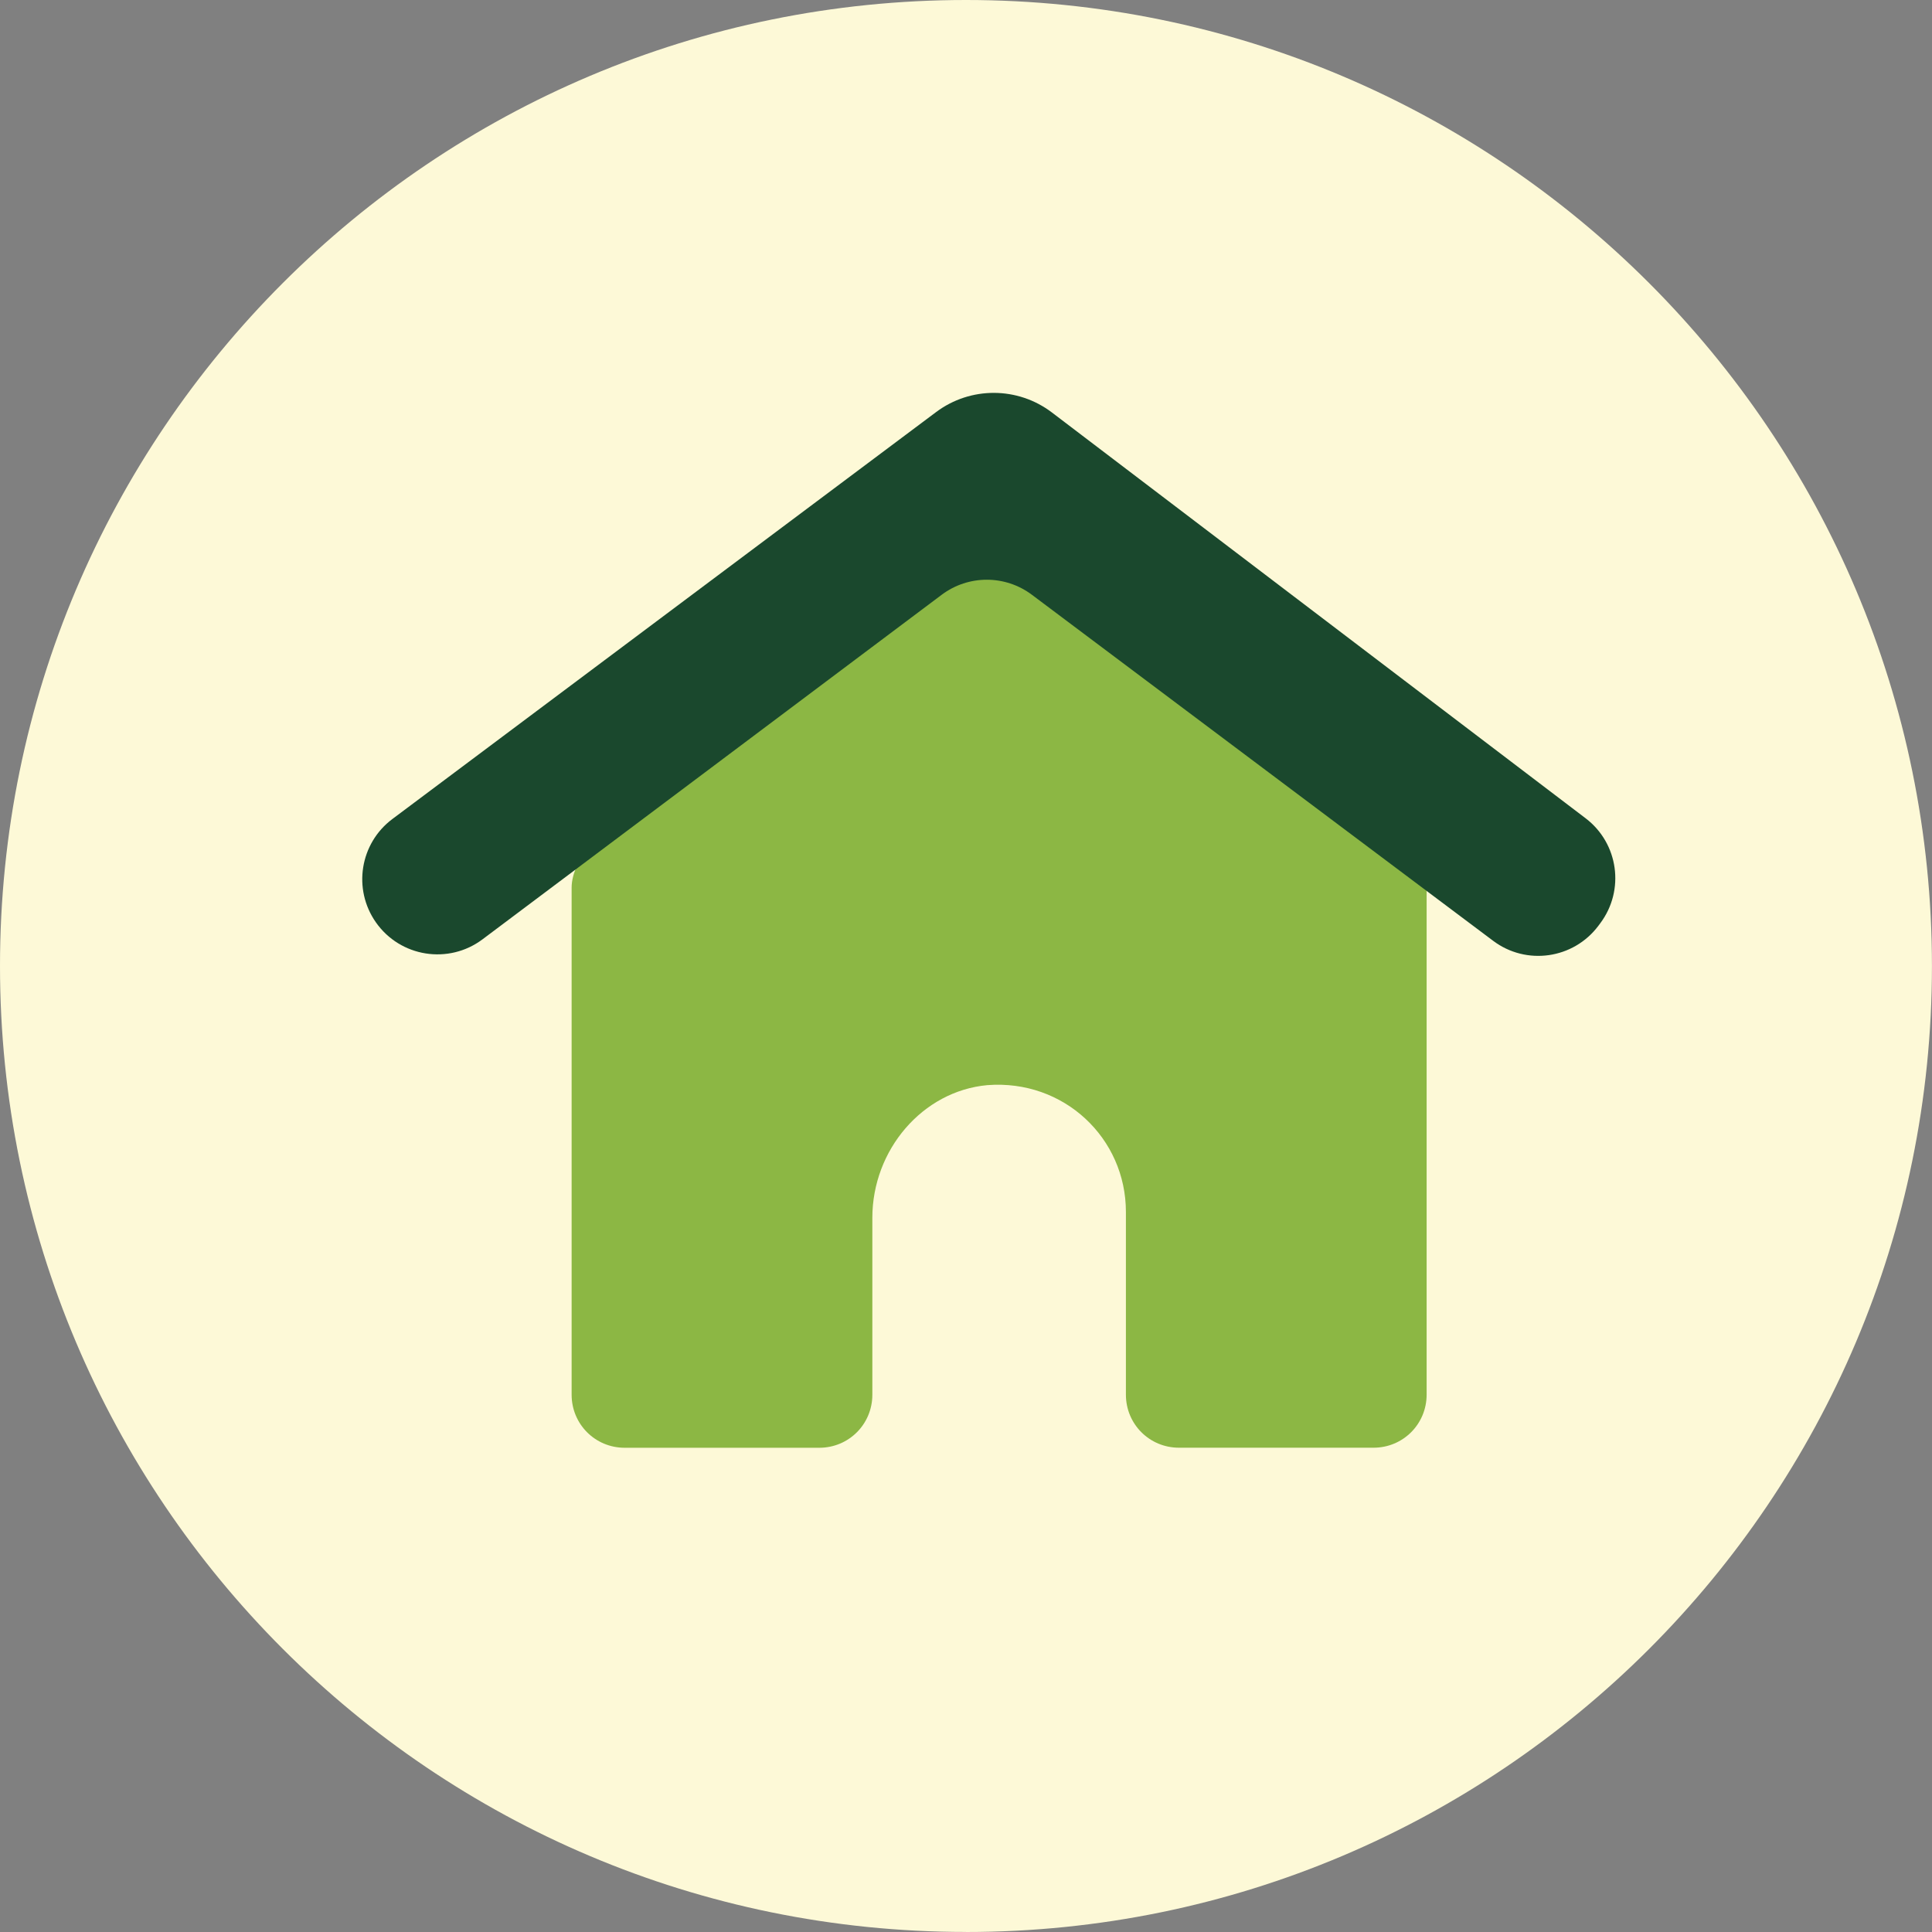 <?xml version="1.0" encoding="UTF-8"?> <svg xmlns="http://www.w3.org/2000/svg" id="Vrstva_1" width="356.37" height="356.37" viewBox="0 0 356.37 356.37"><rect x="0" y="0" width="356.37" height="356.37" fill="#808080" stroke="none"/><defs><style>.cls-1{fill:#1a482d;}.cls-2{fill:#fdf9d7;}.cls-3{fill:#8cb744;}</style></defs><path class="cls-2" d="M178.18,356.37c98.41,0,178.18-79.78,178.18-178.18S276.59,0,178.18,0,0,79.77,0,178.18s79.77,178.18,178.18,178.18"></path><path class="cls-3" d="M260.41,156.12l-69.6-55.47c-3.27-2.72-8.7-2.72-11.96,0l-69.61,55.47c-2.17,1.63-3.8,4.89-3.8,7.61v93.53c0,5.44,4.35,9.79,9.79,9.79h35.89c5.44,0,9.79-4.35,9.79-9.79v-32.63c0-12.51,9.25-23.38,21.21-24.47,14.14-1.09,25.56,9.79,25.56,23.38v33.71c0,5.44,4.35,9.79,9.79,9.79h35.89c5.43,0,9.79-4.35,9.79-9.79v-93.53c.54-2.72-.55-5.44-2.72-7.61"></path><path class="cls-1" d="M295.18,170.3c4.57-6.1,3.37-14.74-2.7-19.36l-98.44-74.85c-6.31-4.8-15.03-4.83-21.37-.08l-100.29,75.06c-6,4.49-7.35,12.93-3.04,19.07,4.5,6.41,13.41,7.82,19.67,3.12l84.69-63.55c4.93-3.7,11.71-3.7,16.64,0l85.08,63.83c6.12,4.6,14.81,3.36,19.41-2.77l.35-.47Z"></path></svg> 